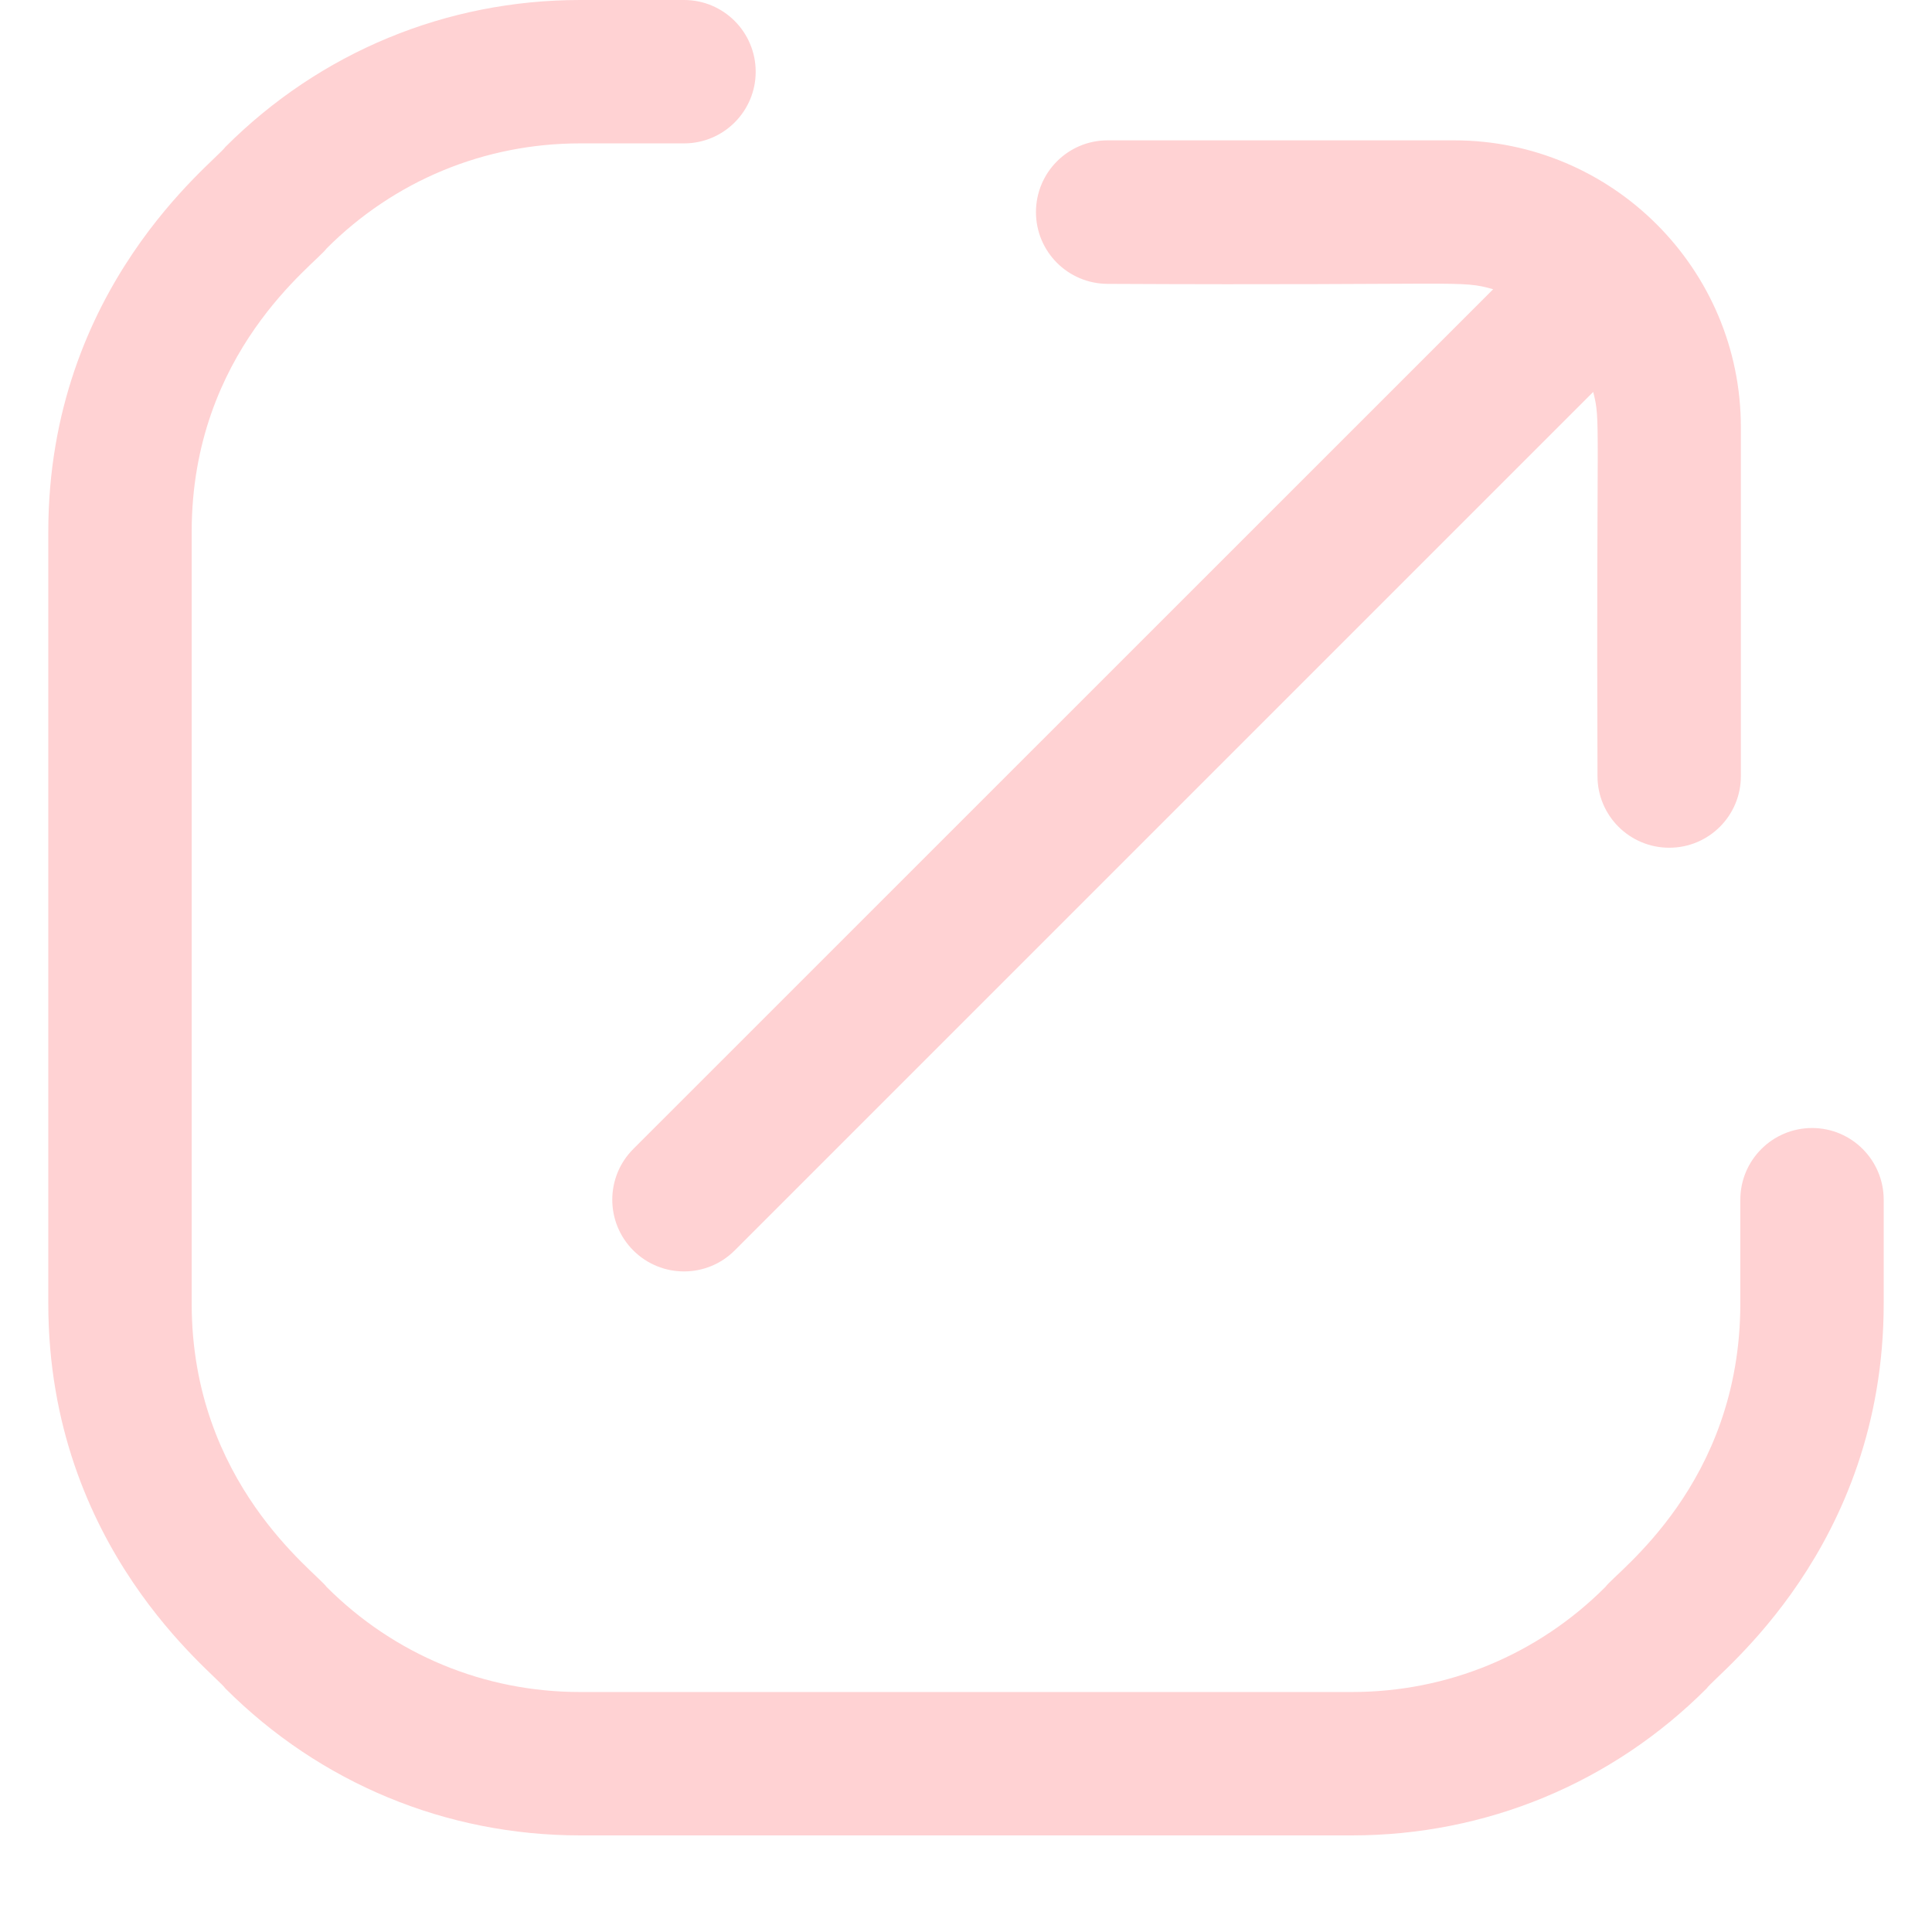 <svg width="14" height="14" viewBox="0 0 14 14" fill="none" xmlns="http://www.w3.org/2000/svg">
<g clip-path="url(#clip0_275_1924)">
<path d="M7.507 1.537C7.507 1.25 7.739 1.017 8.026 1.017H10.537C11.682 1.017 12.615 1.948 12.615 3.096V5.624C12.615 5.911 12.383 6.143 12.096 6.143C11.809 6.143 11.576 5.911 11.576 5.624C11.566 2.986 11.601 3.063 11.545 2.84L5.324 9.061C5.121 9.264 4.792 9.264 4.589 9.061C4.386 8.858 4.386 8.529 4.589 8.326L10.82 2.096C10.577 2.027 10.632 2.07 8.026 2.057C7.739 2.056 7.507 1.824 7.507 1.537ZM13.131 8.174C12.844 8.174 12.611 8.407 12.611 8.694V9.446C12.611 10.754 11.715 11.386 11.633 11.5C11.142 11.991 10.49 12.261 9.796 12.261H4.204C3.51 12.261 2.858 11.991 2.367 11.5C2.288 11.39 1.389 10.747 1.389 9.446V3.854C1.389 2.546 2.286 1.914 2.367 1.8C2.858 1.309 3.51 1.039 4.204 1.039H4.957C5.244 1.039 5.476 0.806 5.476 0.52C5.476 0.233 5.244 0 4.957 0H4.204C3.233 0 2.32 0.378 1.633 1.065C1.555 1.176 0.35 2.078 0.35 3.854V9.446C0.35 11.222 1.556 12.125 1.633 12.235C2.32 12.922 3.233 13.3 4.204 13.3H9.796C10.767 13.3 11.681 12.922 12.367 12.235C12.445 12.124 13.65 11.222 13.65 9.446V8.694C13.65 8.407 13.418 8.174 13.131 8.174Z" fill="#FFD2D3"/>
</g>
<defs>
<clipPath id="clip0_275_1924">
<rect width="14" height="14" fill="white"/>
</clipPath>
</defs>
</svg>

